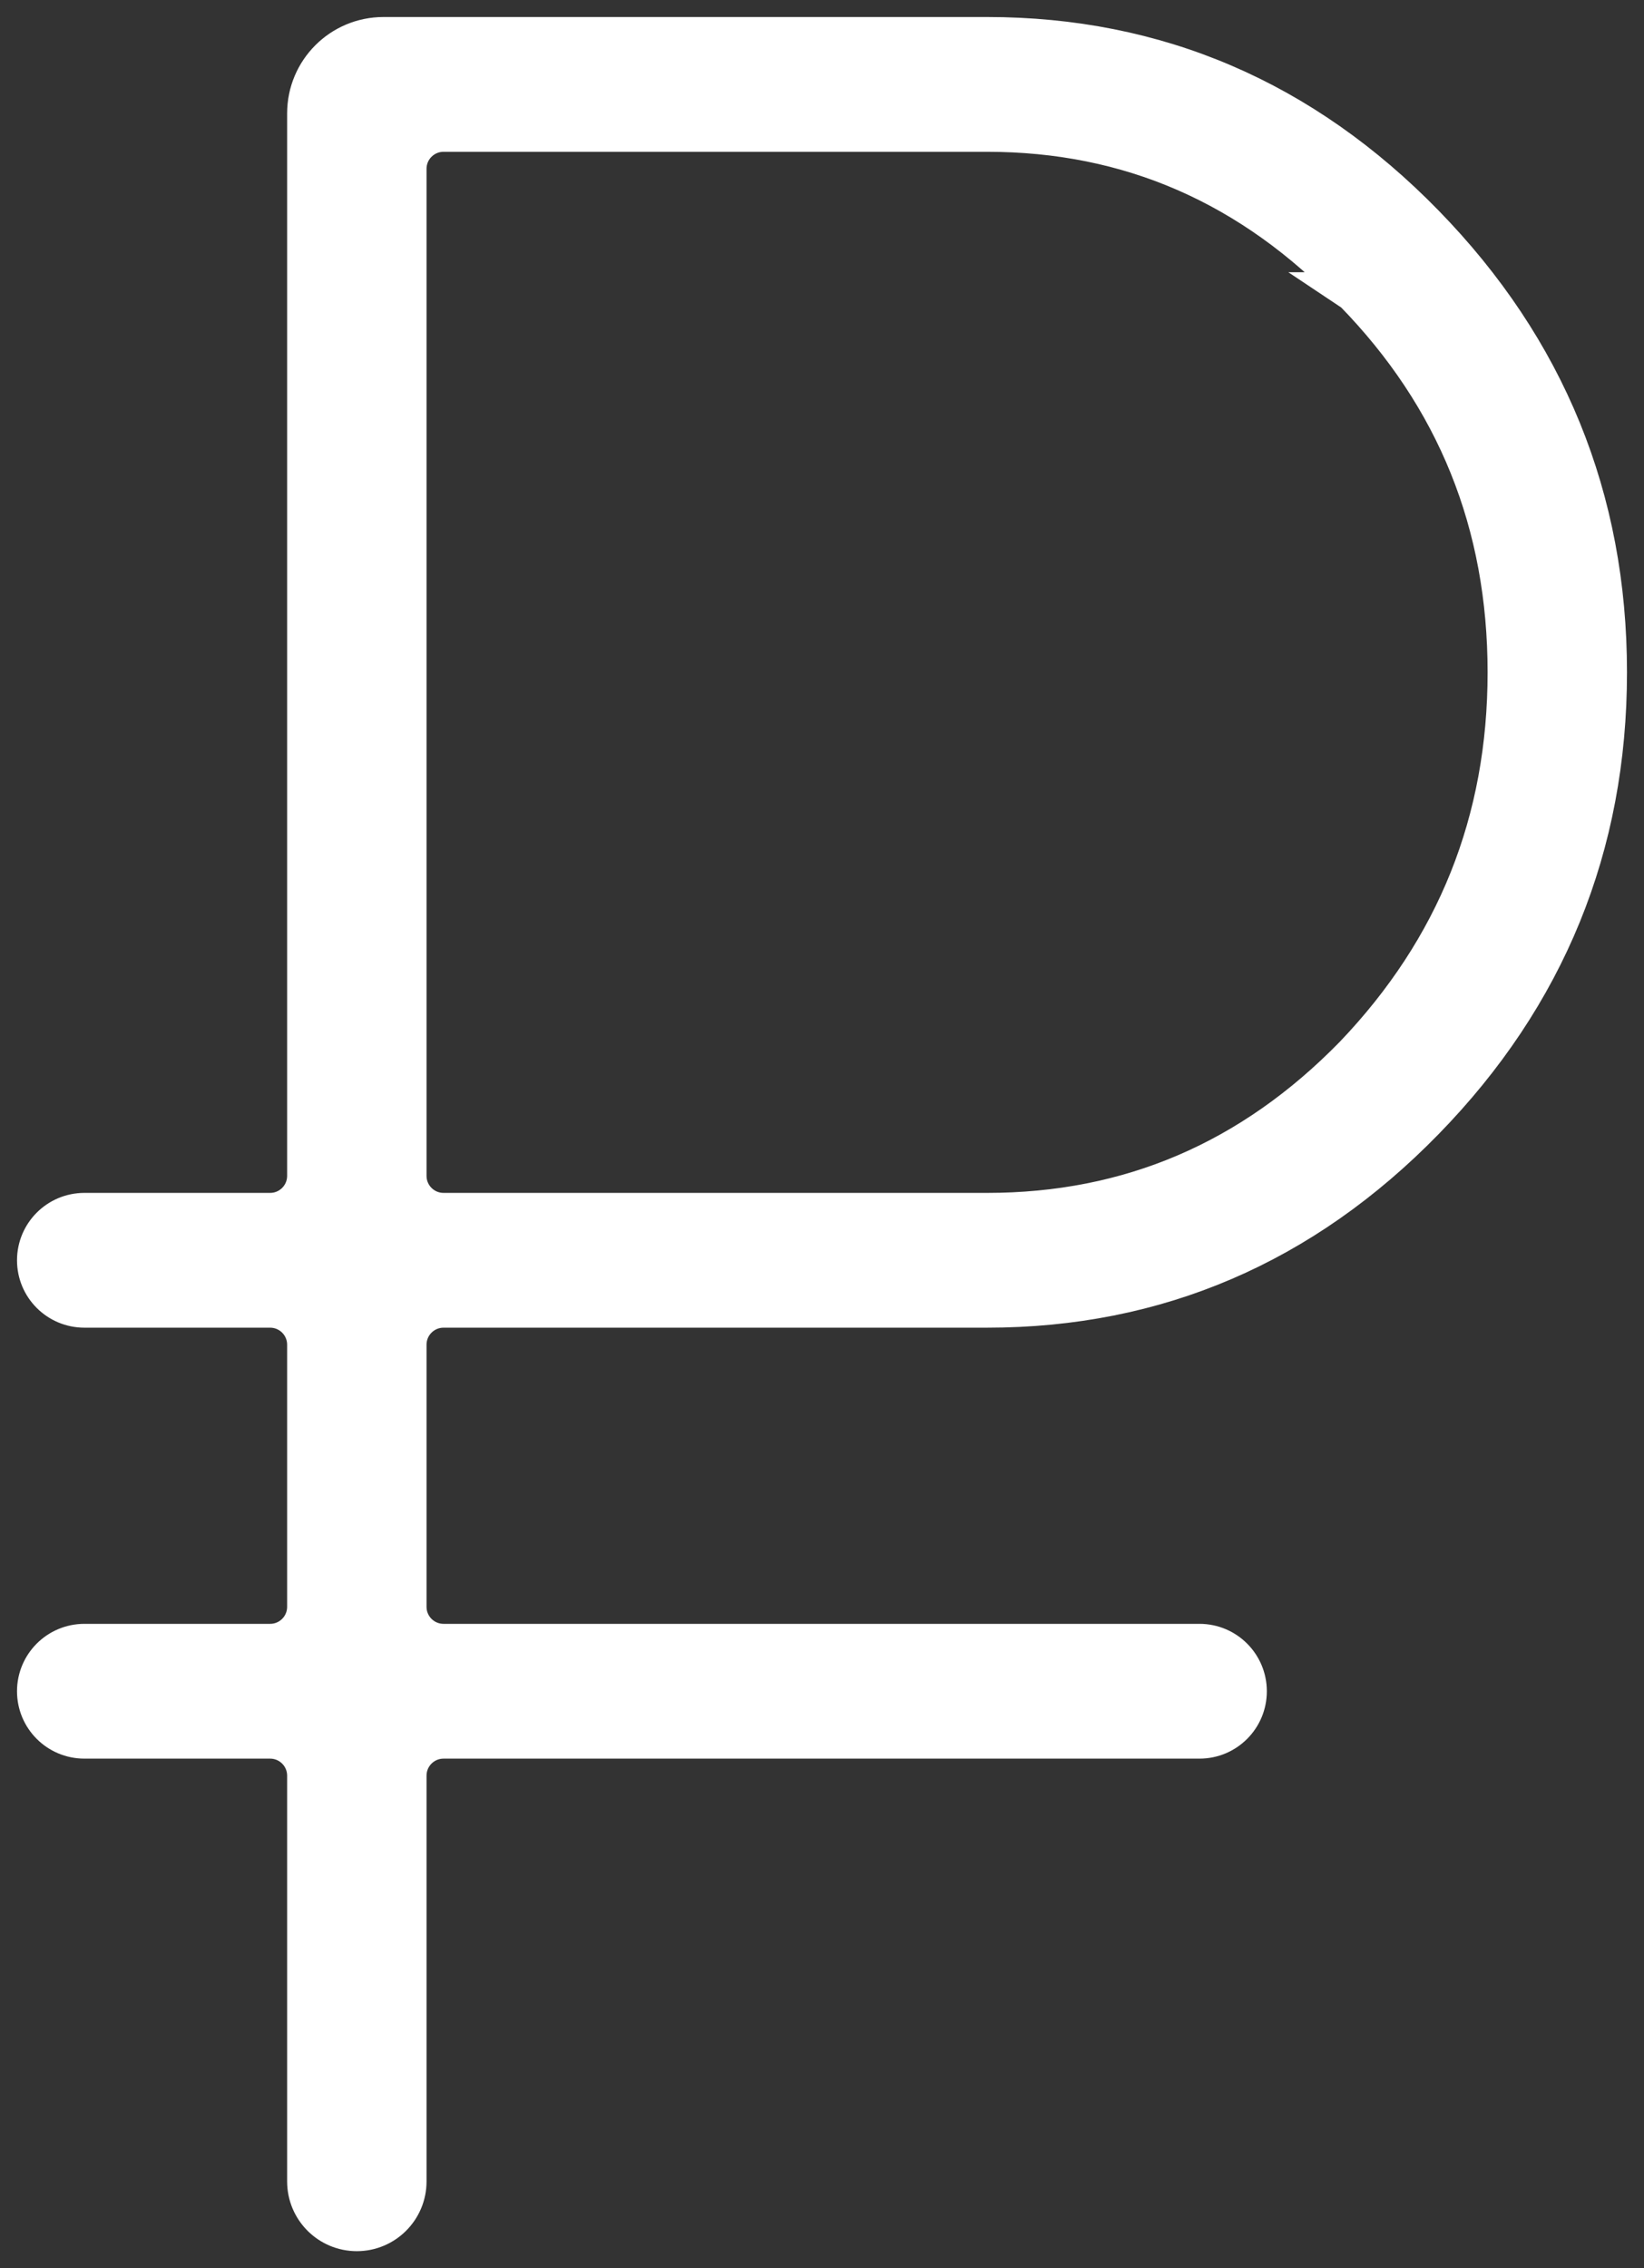 <?xml version="1.0" encoding="UTF-8"?> <svg xmlns="http://www.w3.org/2000/svg" width="29" height="40" viewBox="0 0 29 40" fill="none"><rect x="0" y="0" width="29" height="40" fill="#333333" stroke="none"/> <path d="M23.883 5.151L23.882 5.151L23.885 5.153C25.691 7.005 26.591 9.233 26.591 11.857C26.591 14.481 25.691 16.728 23.884 18.617C22.077 20.468 19.926 21.387 17.412 21.387H7.824C7.465 21.387 7.174 21.096 7.174 20.737V2.977C7.174 2.618 7.465 2.327 7.824 2.327H17.412C19.924 2.327 22.075 3.263 23.883 5.151ZM7.824 23.064H17.412C20.403 23.064 22.981 21.956 25.127 19.756C27.273 17.556 28.35 14.917 28.35 11.857C28.35 8.798 27.273 6.159 25.127 3.958C22.981 1.758 20.403 0.65 17.412 0.65H6.765C6.019 0.65 5.415 1.254 5.415 2V20.737C5.415 21.096 5.124 21.387 4.765 21.387H1.489C1.025 21.387 0.65 21.763 0.65 22.226C0.65 22.689 1.025 23.064 1.489 23.064H4.765C5.124 23.064 5.415 23.355 5.415 23.714V28.337C5.415 28.696 5.124 28.987 4.765 28.987H1.489C1.025 28.987 0.65 29.363 0.65 29.826C0.65 30.289 1.025 30.664 1.489 30.664H4.765C5.124 30.664 5.415 30.955 5.415 31.314V38.471C5.415 38.956 5.808 39.35 6.294 39.35C6.78 39.35 7.174 38.956 7.174 38.471V31.314C7.174 30.955 7.465 30.664 7.824 30.664H21.159C21.622 30.664 21.997 30.289 21.997 29.826C21.997 29.363 21.622 28.987 21.159 28.987H7.824C7.465 28.987 7.174 28.696 7.174 28.337V23.714C7.174 23.355 7.465 23.064 7.824 23.064Z" fill="white" stroke="white" stroke-width="0.7"></path> </svg> 